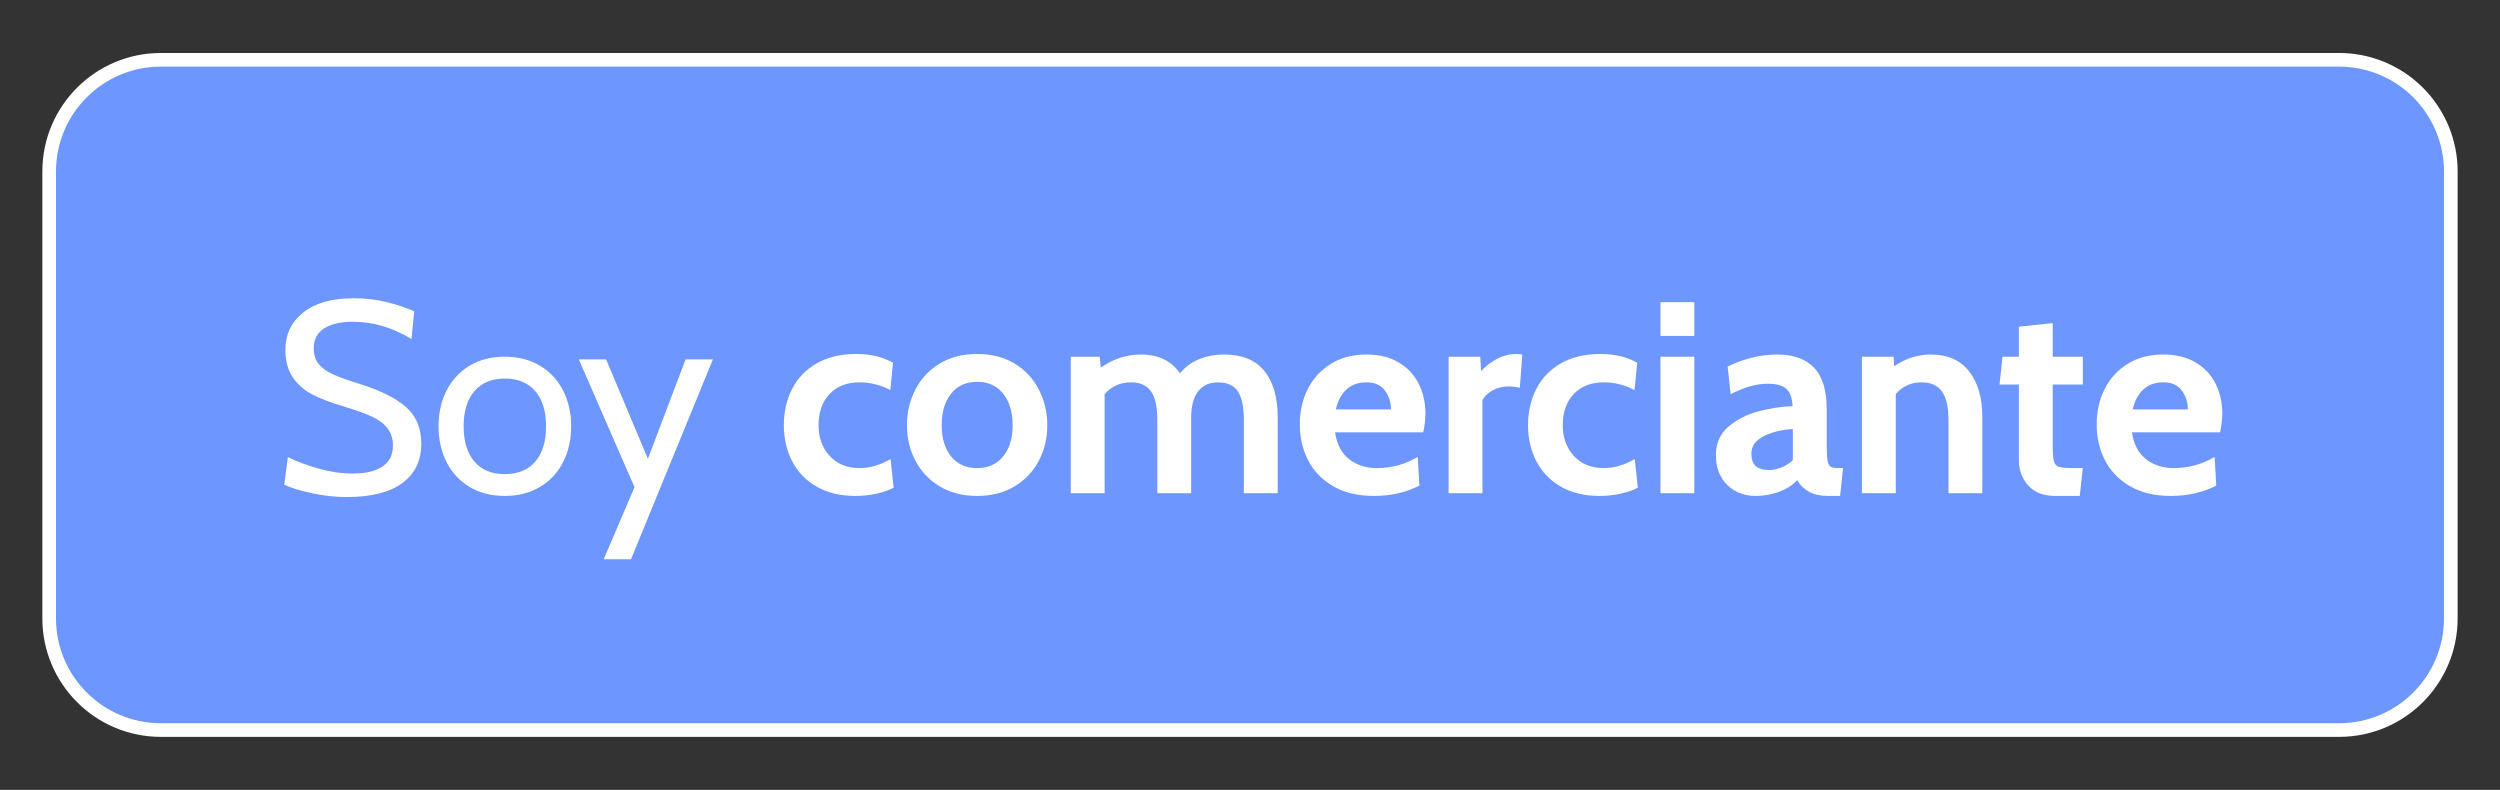 <svg version="1.1" viewBox="0.0 0.0 732.601 231.462" fill="none" stroke="none" stroke-linecap="square" stroke-miterlimit="10" xmlns:xlink="http://www.w3.org/1999/xlink" xmlns="http://www.w3.org/2000/svg"><rect x="0.0" y="0.0" width="732.601" height="231.462" fill="#333333" stroke="none"/><clipPath id="p.0"><path d="m0 0l732.601 0l0 231.462l-732.601 0l0 -231.462z" clip-rule="nonzero"/></clipPath><g clip-path="url(#p.0)"><path fill="#000000" fill-opacity="0.0" d="m0 0l732.601 0l0 231.462l-732.601 0z" fill-rule="evenodd"/><path fill="#6e96ff" d="m14.409 50.26l0 0c0 -18.079 14.656 -32.736 32.736 -32.736l638.308 0c8.682 0 17.008 3.449 23.148 9.588c6.139 6.139 9.588 14.466 9.588 23.148l0 130.938c0 18.079 -14.656 32.736 -32.736 32.736l-638.308 0c-18.079 0 -32.736 -14.656 -32.736 -32.736z" fill-rule="evenodd"/><path stroke="#ffffff" stroke-width="4.0" stroke-linejoin="round" stroke-linecap="butt" d="m14.409 50.26l0 0c0 -18.079 14.656 -32.736 32.736 -32.736l638.308 0c8.682 0 17.008 3.449 23.148 9.588c6.139 6.139 9.588 14.466 9.588 23.148l0 130.938c0 18.079 -14.656 32.736 -32.736 32.736l-638.308 0c-18.079 0 -32.736 -14.656 -32.736 -32.736z" fill-rule="evenodd"/><path fill="#ffffff" d="m101.626 145.655q-4.969 0 -10.094 -1.094q-5.109 -1.078 -8.234 -2.516l1.047 -8.078q4.0 1.922 9.031 3.359q5.047 1.438 10.0 1.438q5.609 0 8.688 -2.031q3.078 -2.047 3.078 -6.125q0 -3.031 -1.562 -5.078q-1.562 -2.047 -4.562 -3.438q-3.0 -1.406 -8.359 -3.0q-5.438 -1.609 -9.047 -3.438q-3.594 -1.844 -5.797 -5.047q-2.188 -3.203 -2.188 -8.078q0 -6.797 5.234 -10.953q5.234 -4.172 14.766 -4.172q5.109 0 9.703 1.125q4.609 1.125 8.047 2.719l-0.797 8.078q-4.484 -2.641 -8.641 -3.828q-4.156 -1.203 -8.641 -1.203q-5.203 0 -8.281 1.922q-3.078 1.906 -3.078 5.906q0 2.719 1.391 4.484q1.406 1.766 4.047 3.0q2.641 1.234 7.359 2.688q9.438 2.875 14.078 6.844q4.641 3.953 4.641 10.906q0 7.359 -5.516 11.484q-5.516 4.125 -16.312 4.125zm46.314 -0.328q-6.0 0 -10.406 -2.672q-4.391 -2.688 -6.719 -7.328q-2.312 -4.641 -2.312 -10.391q0 -5.766 2.312 -10.406q2.328 -4.641 6.719 -7.312q4.406 -2.688 10.406 -2.688q5.922 0 10.359 2.688q4.438 2.672 6.75 7.312q2.328 4.641 2.328 10.406q0 5.75 -2.328 10.391q-2.312 4.641 -6.75 7.328q-4.438 2.672 -10.359 2.672zm0 -6.391q5.766 0 8.922 -3.672q3.156 -3.688 3.156 -10.328q0 -6.641 -3.156 -10.312q-3.156 -3.688 -8.922 -3.688q-5.766 0 -8.922 3.688q-3.156 3.672 -3.156 10.312q0 6.641 3.156 10.328q3.156 3.672 8.922 3.672zm37.995 3.828l-16.312 -37.437l8.0 0l12.234 29.125l11.047 -29.125l8.0 0l-24.0 58.563l-8.0 0l9.031 -21.125z" fill-rule="nonzero"/><path fill="#ffffff" d="m250.662 145.327q-6.641 0 -11.406 -2.75q-4.75 -2.766 -7.156 -7.484q-2.406 -4.719 -2.406 -10.484q0 -5.844 2.406 -10.594q2.406 -4.766 7.203 -7.516q4.797 -2.766 11.672 -2.766q6.172 0 10.719 2.562l-0.797 8.0q-4.312 -2.25 -8.953 -2.25q-5.688 0 -8.891 3.453q-3.188 3.438 -3.188 9.109q0 5.437 3.266 9q3.281 3.562 8.734 3.562q4.547 0 9.109 -2.641l0.891 8.406q-2.172 1.109 -5.094 1.75q-2.906 0.641 -6.109 0.641zm35.674 0q-6.312 0 -10.953 -2.797q-4.641 -2.797 -7.125 -7.516q-2.484 -4.719 -2.484 -10.406q0 -5.672 2.484 -10.469q2.484 -4.812 7.125 -7.609q4.641 -2.797 10.953 -2.797q6.328 0 10.969 2.797q4.641 2.797 7.109 7.609q2.484 4.797 2.484 10.469q0 5.687 -2.484 10.406q-2.469 4.719 -7.109 7.516q-4.641 2.797 -10.969 2.797zm0 -8.156q4.891 0 7.641 -3.438q2.766 -3.438 2.766 -9.125q0 -5.766 -2.766 -9.234q-2.75 -3.484 -7.641 -3.484q-4.875 0 -7.641 3.484q-2.75 3.469 -2.75 9.234q0 5.687 2.75 9.125q2.766 3.438 7.641 3.438zm72.319 -33.281q8.0 0 11.875 4.844q3.891 4.844 3.891 13.562l0 22.234l-9.922 0l0 -21.516q0 -5.688 -1.766 -8.328q-1.75 -2.641 -5.75 -2.641q-3.922 0 -5.922 2.688q-2.0 2.672 -2.0 7.562l0 22.234l-9.922 0l0 -21.516q0 -5.688 -1.844 -8.328q-1.844 -2.641 -5.844 -2.641q-4.719 0 -7.75 3.438l0 29.047l-9.922 0l0 -40l8.484 0l0.312 3.203q5.438 -3.844 11.766 -3.844q7.672 0 11.438 5.516q2.078 -2.641 5.438 -4.078q3.359 -1.438 7.438 -1.438zm43.926 41.437q-6.969 0 -11.891 -2.828q-4.906 -2.844 -7.359 -7.609q-2.438 -4.766 -2.438 -10.594q0 -5.609 2.312 -10.25q2.328 -4.641 6.734 -7.391q4.406 -2.766 10.484 -2.766q5.594 0 9.469 2.328q3.891 2.312 5.844 6.234q1.969 3.922 1.969 8.797q0 2.406 -0.641 5.438l-25.844 0q0.797 5.281 4.156 7.891q3.359 2.594 8.078 2.594q6.484 0 12.0 -3.281l0.484 8.406q-2.562 1.359 -5.969 2.203q-3.391 0.828 -7.391 0.828zm5.031 -25.359q0 -3.125 -1.766 -5.516q-1.75 -2.406 -5.422 -2.406q-3.688 0 -5.938 2.172q-2.234 2.156 -3.031 5.75l16.156 0zm16.887 -15.438l9.281 0l0.234 4.234q1.766 -2.0 4.516 -3.516q2.766 -1.516 5.812 -1.516q0.953 0 1.75 0.156l-0.719 9.766q-1.516 -0.406 -3.438 -0.406q-2.484 0 -4.562 1.172q-2.078 1.156 -2.953 2.828l0 27.281l-9.922 0l0 -40zm44.242 40.797q-6.641 0 -11.406 -2.75q-4.75 -2.766 -7.156 -7.484q-2.406 -4.719 -2.406 -10.484q0 -5.844 2.406 -10.594q2.406 -4.766 7.203 -7.516q4.797 -2.766 11.672 -2.766q6.172 0 10.719 2.562l-0.797 8.0q-4.312 -2.25 -8.953 -2.25q-5.688 0 -8.891 3.453q-3.188 3.438 -3.188 9.109q0 5.437 3.266 9q3.281 3.562 8.734 3.562q4.547 0 9.109 -2.641l0.891 8.406q-2.172 1.109 -5.094 1.75q-2.906 0.641 -6.109 0.641zm17.837 -56.797l9.922 0l0 9.922l-9.922 0l0 -9.922zm0 16.0l9.922 0l0 40l-9.922 0l0 -40zm27.841 40.797q-4.969 0 -8.281 -3.234q-3.312 -3.25 -3.312 -8.766q0 -5.203 3.75 -8.359q3.766 -3.156 8.875 -4.469q5.125 -1.328 9.844 -1.484q-0.156 -3.531 -1.797 -5.047q-1.641 -1.516 -5.406 -1.516q-2.641 0 -5.156 0.719q-2.516 0.719 -5.797 2.312l-0.875 -8.078q7.281 -3.516 14.562 -3.516q7.031 0 10.75 3.844q3.719 3.844 3.719 12.234l0 10.797q0 3.047 0.281 4.375q0.281 1.312 0.953 1.672q0.688 0.359 2.297 0.359l1.266 0l-0.875 8.156l-3.594 0q-3.281 0 -5.531 -1.234q-2.234 -1.25 -3.438 -3.406q-1.922 2.156 -5.25 3.406q-3.312 1.234 -6.984 1.234zm4.156 -7.594q1.516 0 3.438 -0.75q1.922 -0.766 3.359 -2.141l0 -9.109q-4.797 0.234 -8.484 2.078q-3.672 1.844 -3.672 5.125q0 2.469 1.281 3.641q1.281 1.156 4.078 1.156zm47.199 -33.844q7.438 0 11.281 4.969q3.844 4.953 3.844 13.359l0 22.312l-9.922 0l0 -21.516q0 -5.609 -1.891 -8.281q-1.875 -2.688 -6.031 -2.688q-4.562 0 -7.516 3.438l0 29.047l-9.922 0l0 -40l9.281 0l0.156 2.797q5.047 -3.438 10.719 -3.438zm36.571 41.437q-5.281 0 -8.016 -3.078q-2.719 -3.078 -2.719 -7.406l0 -22.156l-5.672 0l0.875 -8.156l4.797 0l0 -8.797l9.922 -1.047l0 9.844l8.812 0l0 8.156l-8.812 0l0 18.078q0 3.203 0.359 4.453q0.359 1.234 1.516 1.594q1.172 0.359 4.203 0.359l2.734 0l-0.891 8.156l-7.109 0zm33.754 0q-6.969 0 -11.891 -2.828q-4.906 -2.844 -7.359 -7.609q-2.438 -4.766 -2.438 -10.594q0 -5.609 2.312 -10.25q2.328 -4.641 6.734 -7.391q4.406 -2.766 10.484 -2.766q5.594 0 9.469 2.328q3.891 2.312 5.844 6.234q1.969 3.922 1.969 8.797q0 2.406 -0.641 5.438l-25.844 0q0.797 5.281 4.156 7.891q3.359 2.594 8.078 2.594q6.484 0 12.0 -3.281l0.484 8.406q-2.562 1.359 -5.969 2.203q-3.391 0.828 -7.391 0.828zm5.031 -25.359q0 -3.125 -1.766 -5.516q-1.75 -2.406 -5.422 -2.406q-3.688 0 -5.938 2.172q-2.234 2.156 -3.031 5.75l16.156 0z" fill-rule="nonzero"/></g></svg>